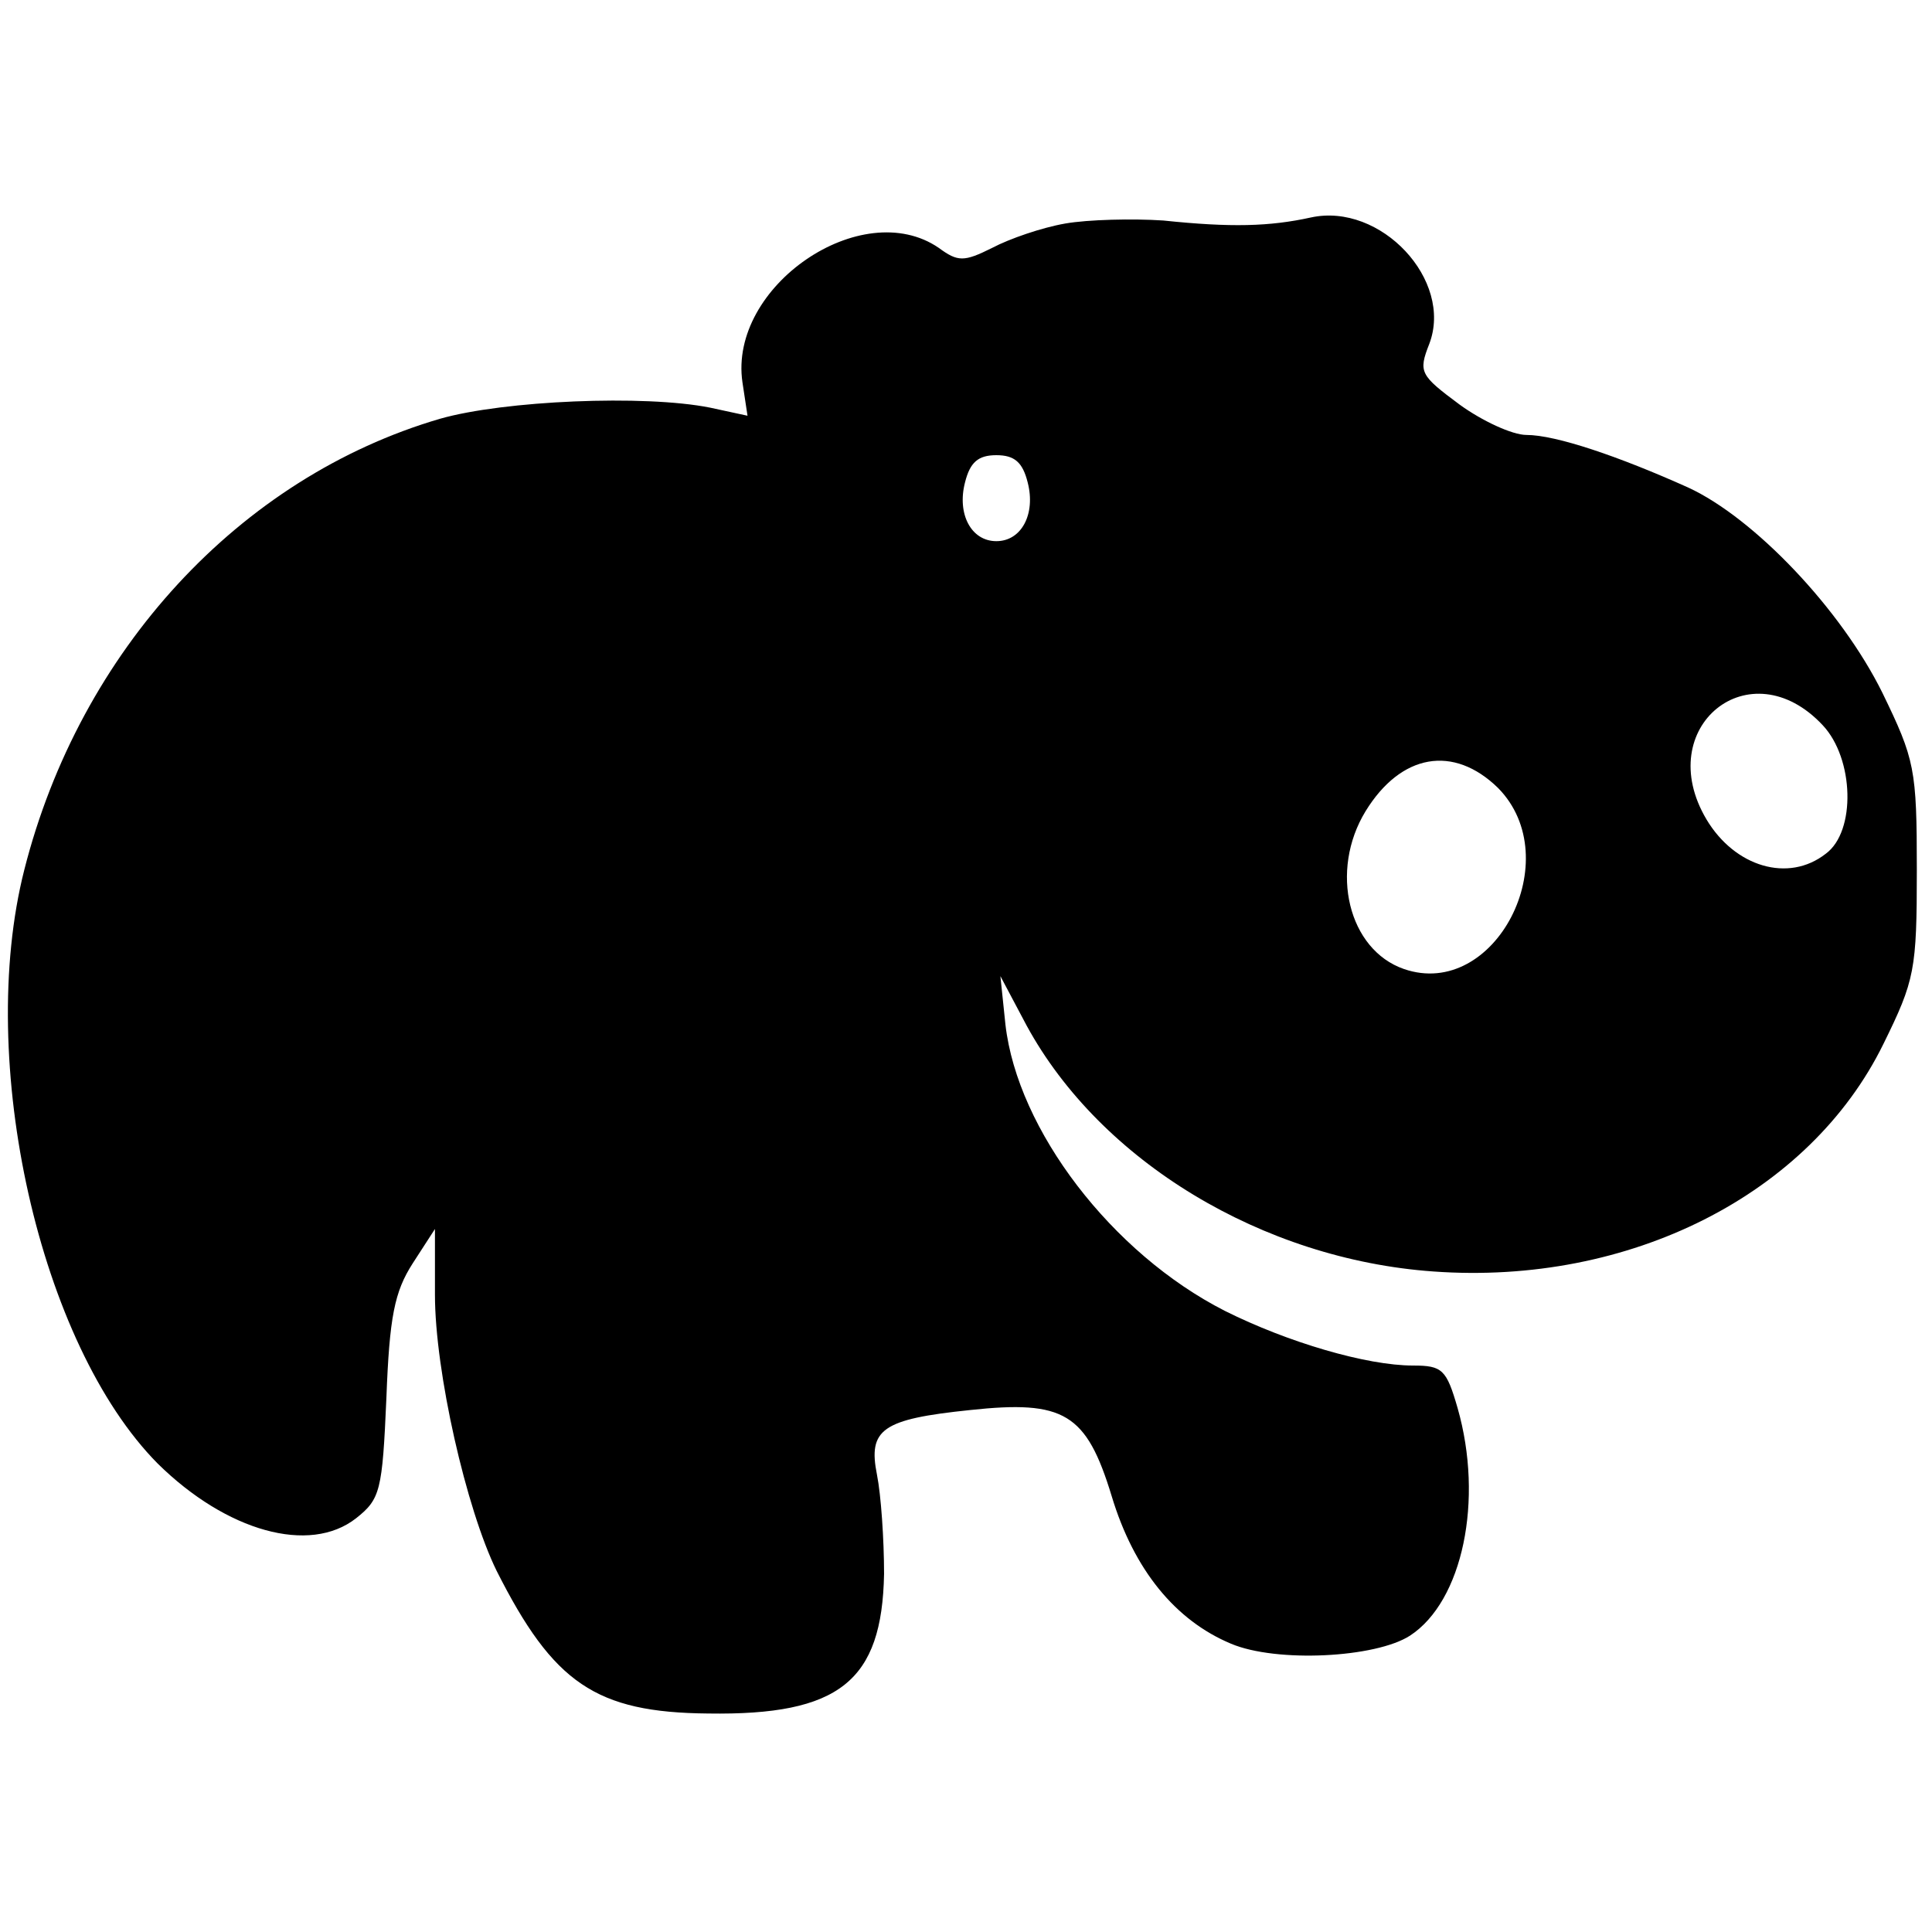 <?xml version="1.0" standalone="no"?>
<!DOCTYPE svg PUBLIC "-//W3C//DTD SVG 20010904//EN"
 "http://www.w3.org/TR/2001/REC-SVG-20010904/DTD/svg10.dtd">
<svg version="1.0" xmlns="http://www.w3.org/2000/svg"
 width="191pt" height="191pt" viewBox="0 0 191 191"
 preserveAspectRatio="xMidYMid meet">
<g transform="translate(0,191) scale(0.1,-0.1)"
fill="#000000" stroke="none">
<path d="M1053 1689 c-23 -4 -55 -15 -72 -24 -28 -14 -34 -14 -53 0 -76 52
-208 -38 -194 -133 l5 -33 -37 8 c-65 13 -204 7 -267 -11 -198 -58 -356 -229
-411 -446 -48 -189 15 -469 132 -587 68 -67 150 -90 196 -54 24 19 26 27 30
119 3 80 8 105 26 133 l22 34 0 -65 c0 -76 31 -212 61 -273 56 -111 98 -140
209 -141 130 -2 172 32 174 138 0 34 -3 78 -7 98 -9 45 5 55 92 64 93 10 115
-3 140 -85 22 -73 63 -123 118 -146 45 -19 143 -14 177 8 52 34 73 134 47 225
-11 38 -15 42 -44 42 -46 0 -124 23 -186 54 -112 57 -205 179 -217 283 l-5 48
26 -49 c73 -134 233 -231 402 -243 194 -14 372 76 445 225 31 63 33 73 33 172
0 100 -2 109 -34 175 -41 83 -127 173 -192 203 -69 31 -131 52 -160 52 -14 0
-44 14 -66 30 -39 29 -41 32 -30 60 24 63 -48 140 -117 125 -41 -9 -79 -10
-146 -3 -30 2 -74 1 -97 -3z m-37 -256 c8 -31 -6 -58 -31 -58 -25 0 -39 27
-31 58 5 20 13 27 31 27 18 0 26 -7 31 -27z m786 -240 c31 -33 33 -105 3 -127
-37 -29 -90 -13 -118 34 -54 91 43 170 115 93z m-321 -62 c69 -70 -3 -210 -93
-179 -55 19 -74 97 -38 156 35 57 87 66 131 23z"/>
</g>
</svg>
